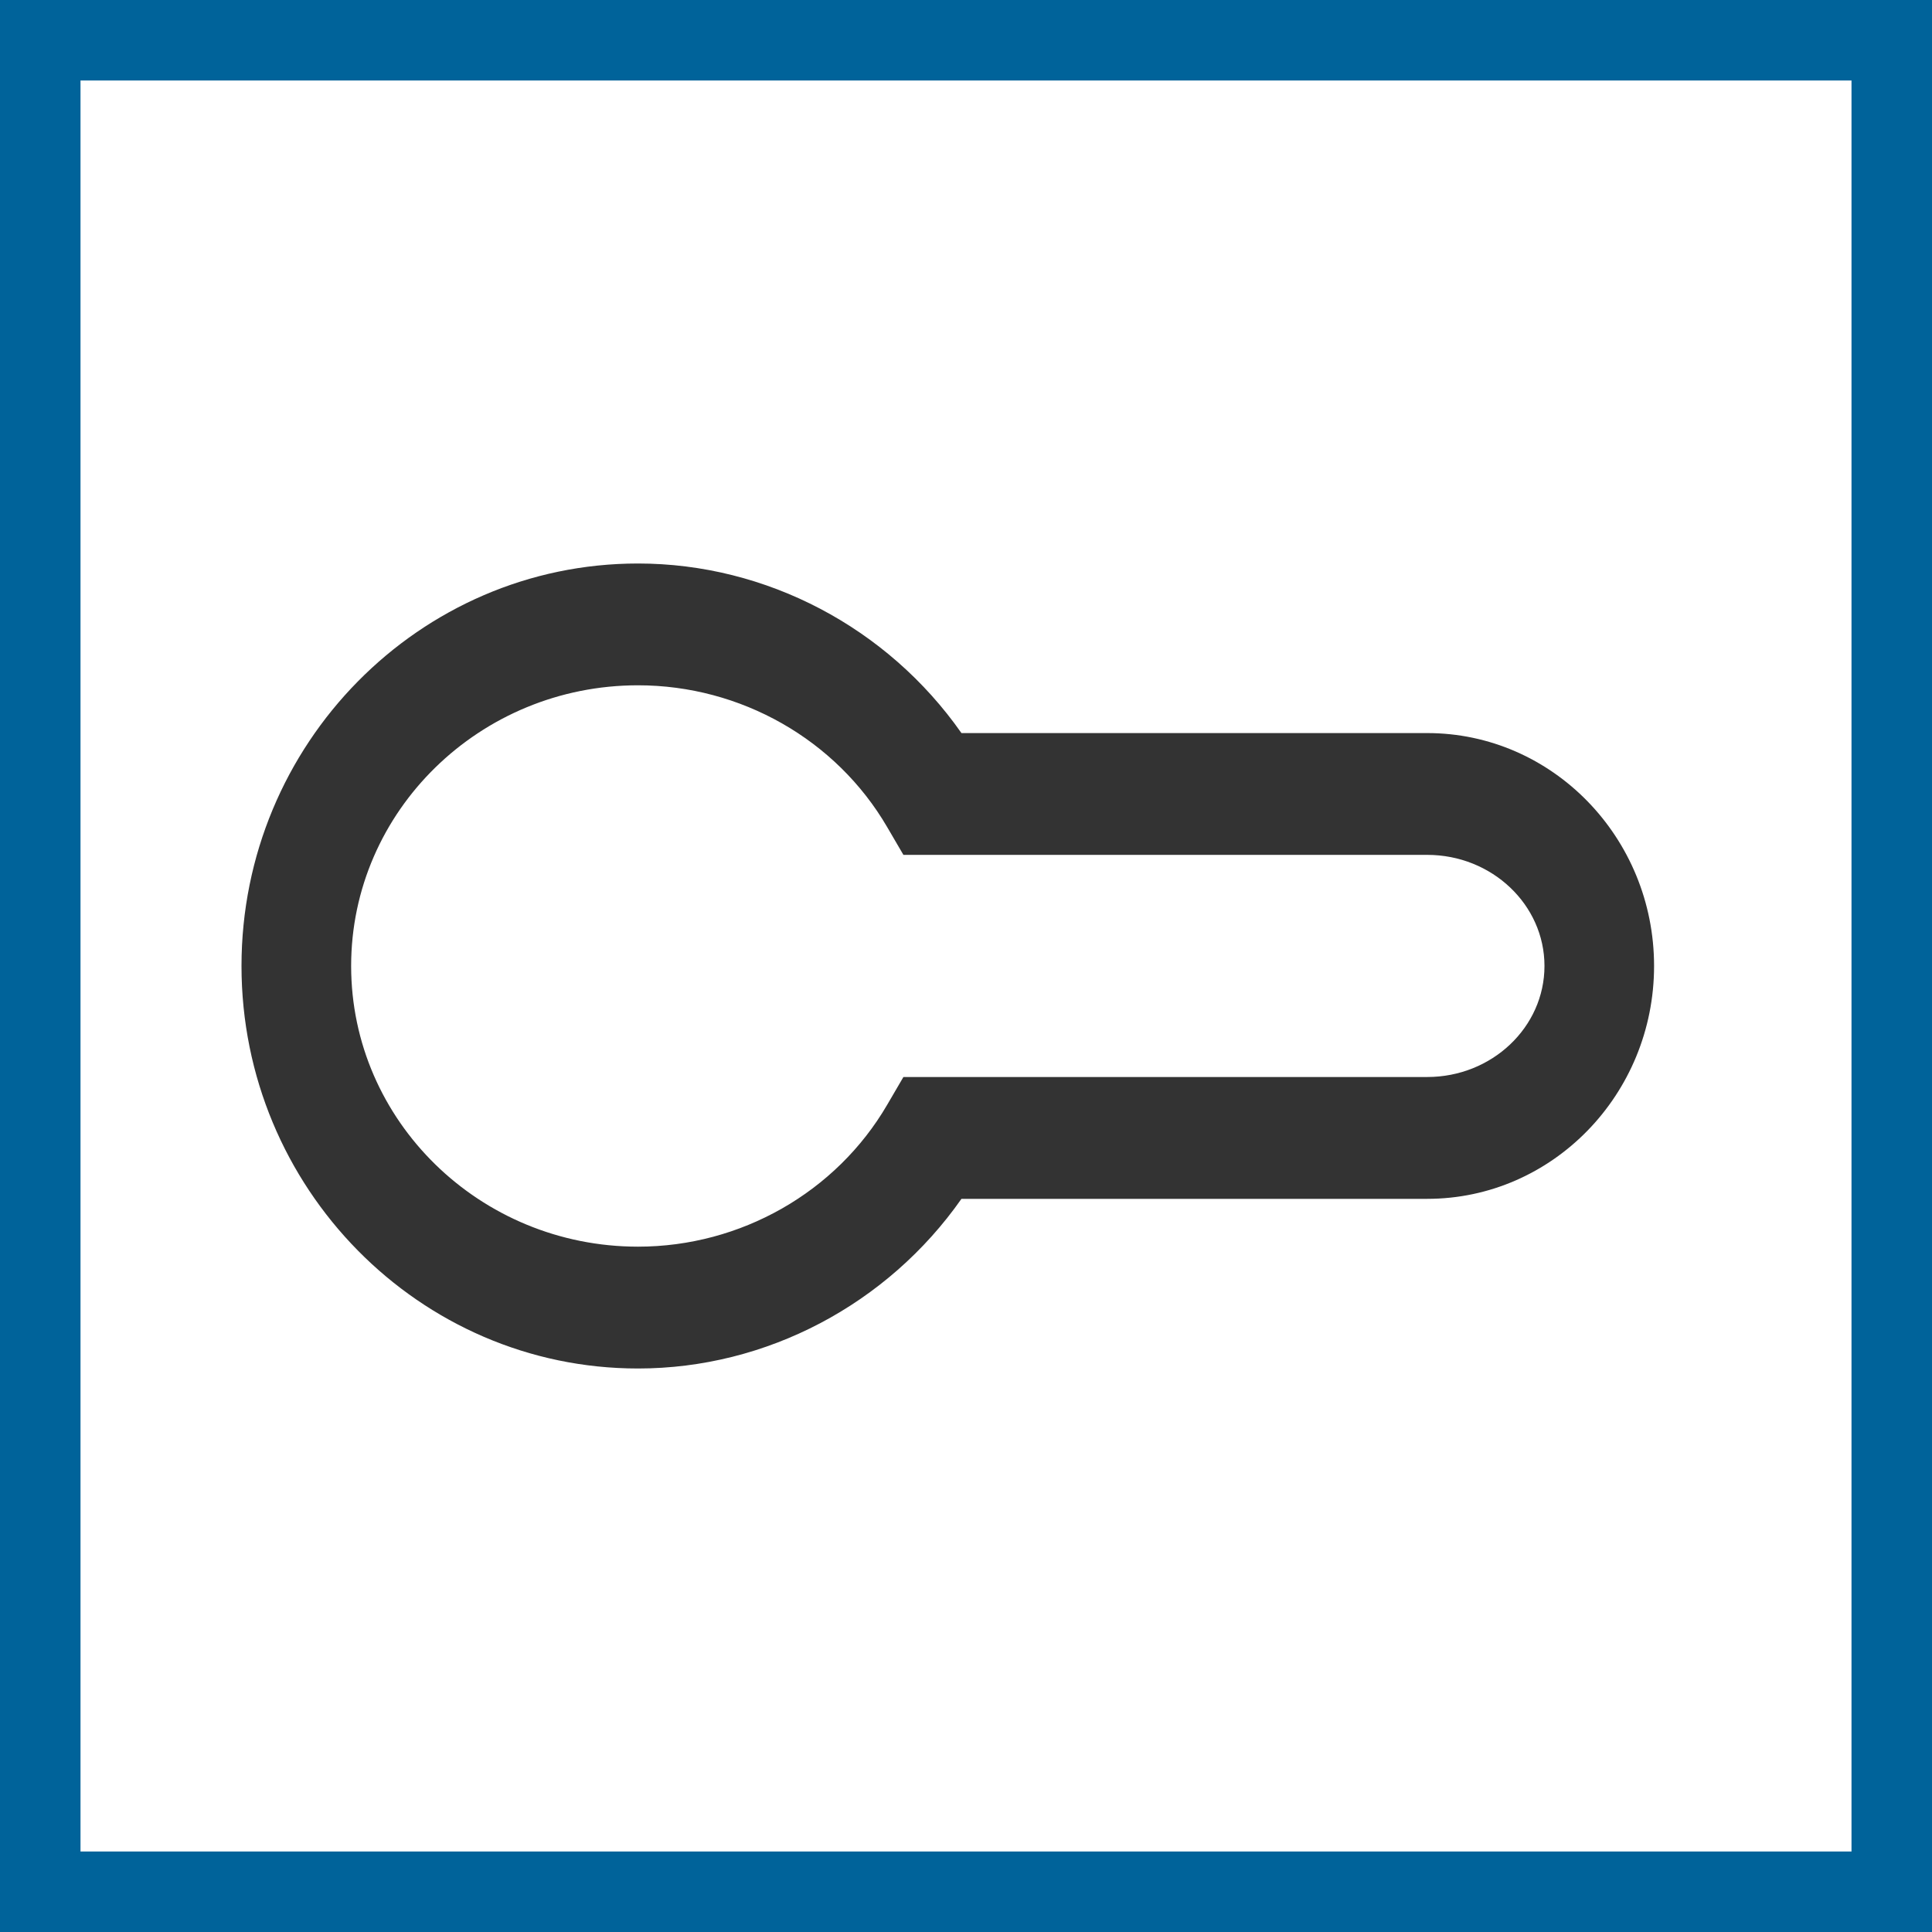 <svg width="48" height="48" viewBox="0 0 48 48" fill="none" xmlns="http://www.w3.org/2000/svg"><rect x="0" y="0" width="48" height="48" fill="#808080" stroke="none"/><path d="M1 1H47V47H1V1Z" stroke-width="2" fill="white" stroke="#00639A"/><path fill-rule="evenodd" clip-rule="evenodd" d="M15.851 17.026C11.92 17.026 8.724 20.154 8.724 23.999C8.724 27.845 11.92 30.973 15.851 30.973C18.401 30.973 20.775 29.622 22.042 27.448L22.445 26.758H35.459C37.066 26.758 38.372 25.521 38.372 23.999C38.372 22.478 37.066 21.239 35.459 21.239H22.445L22.042 20.549C20.775 18.375 18.403 17.026 15.851 17.026ZM15.851 34C10.42 34 6 29.512 6 23.999C6 18.485 10.42 14 15.851 14C19.044 14 22.053 15.595 23.887 18.213H35.459C38.568 18.213 41.095 20.809 41.095 23.999C41.095 27.19 38.568 29.785 35.459 29.785H23.887C22.051 32.404 19.044 34 15.851 34Z" fill="#333333"/></svg>